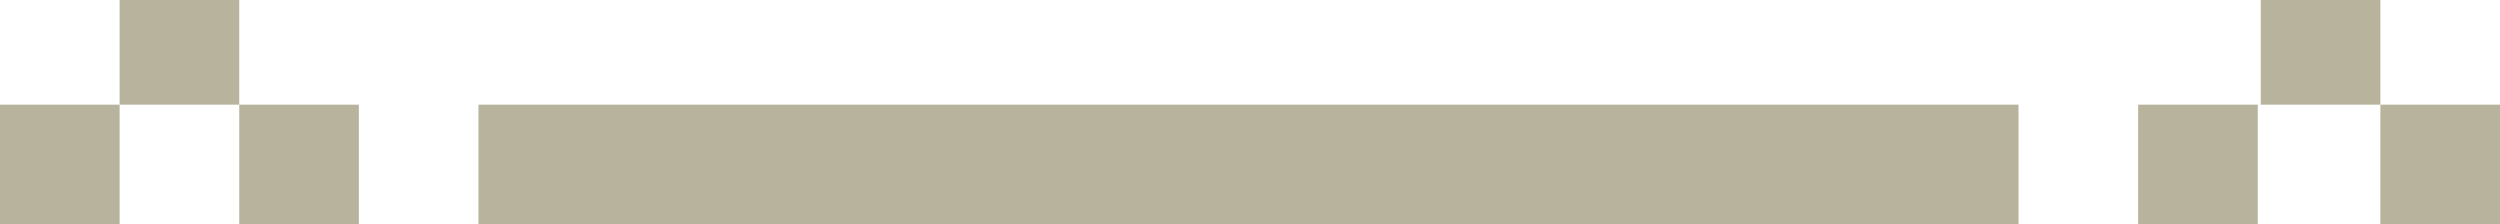 <svg width="836" height="75" viewBox="0 0 836 75" fill="none" xmlns="http://www.w3.org/2000/svg">
<rect x="160" y="35" width="515" height="40" fill="#72693D" fill-opacity="0.5"/>
<rect x="715" y="35" width="40" height="40" fill="#72693D" fill-opacity="0.5"/>
<rect y="35" width="40" height="40" fill="#72693D" fill-opacity="0.5"/>
<rect x="796" y="35" width="40" height="40" fill="#72693D" fill-opacity="0.5"/>
<rect x="756" y="-5" width="40" height="40" fill="#72693D" fill-opacity="0.5"/>
<rect x="80" y="35" width="40" height="40" fill="#72693D" fill-opacity="0.5"/>
<rect x="40" y="-5" width="40" height="40" fill="#72693D" fill-opacity="0.5"/>
</svg>
